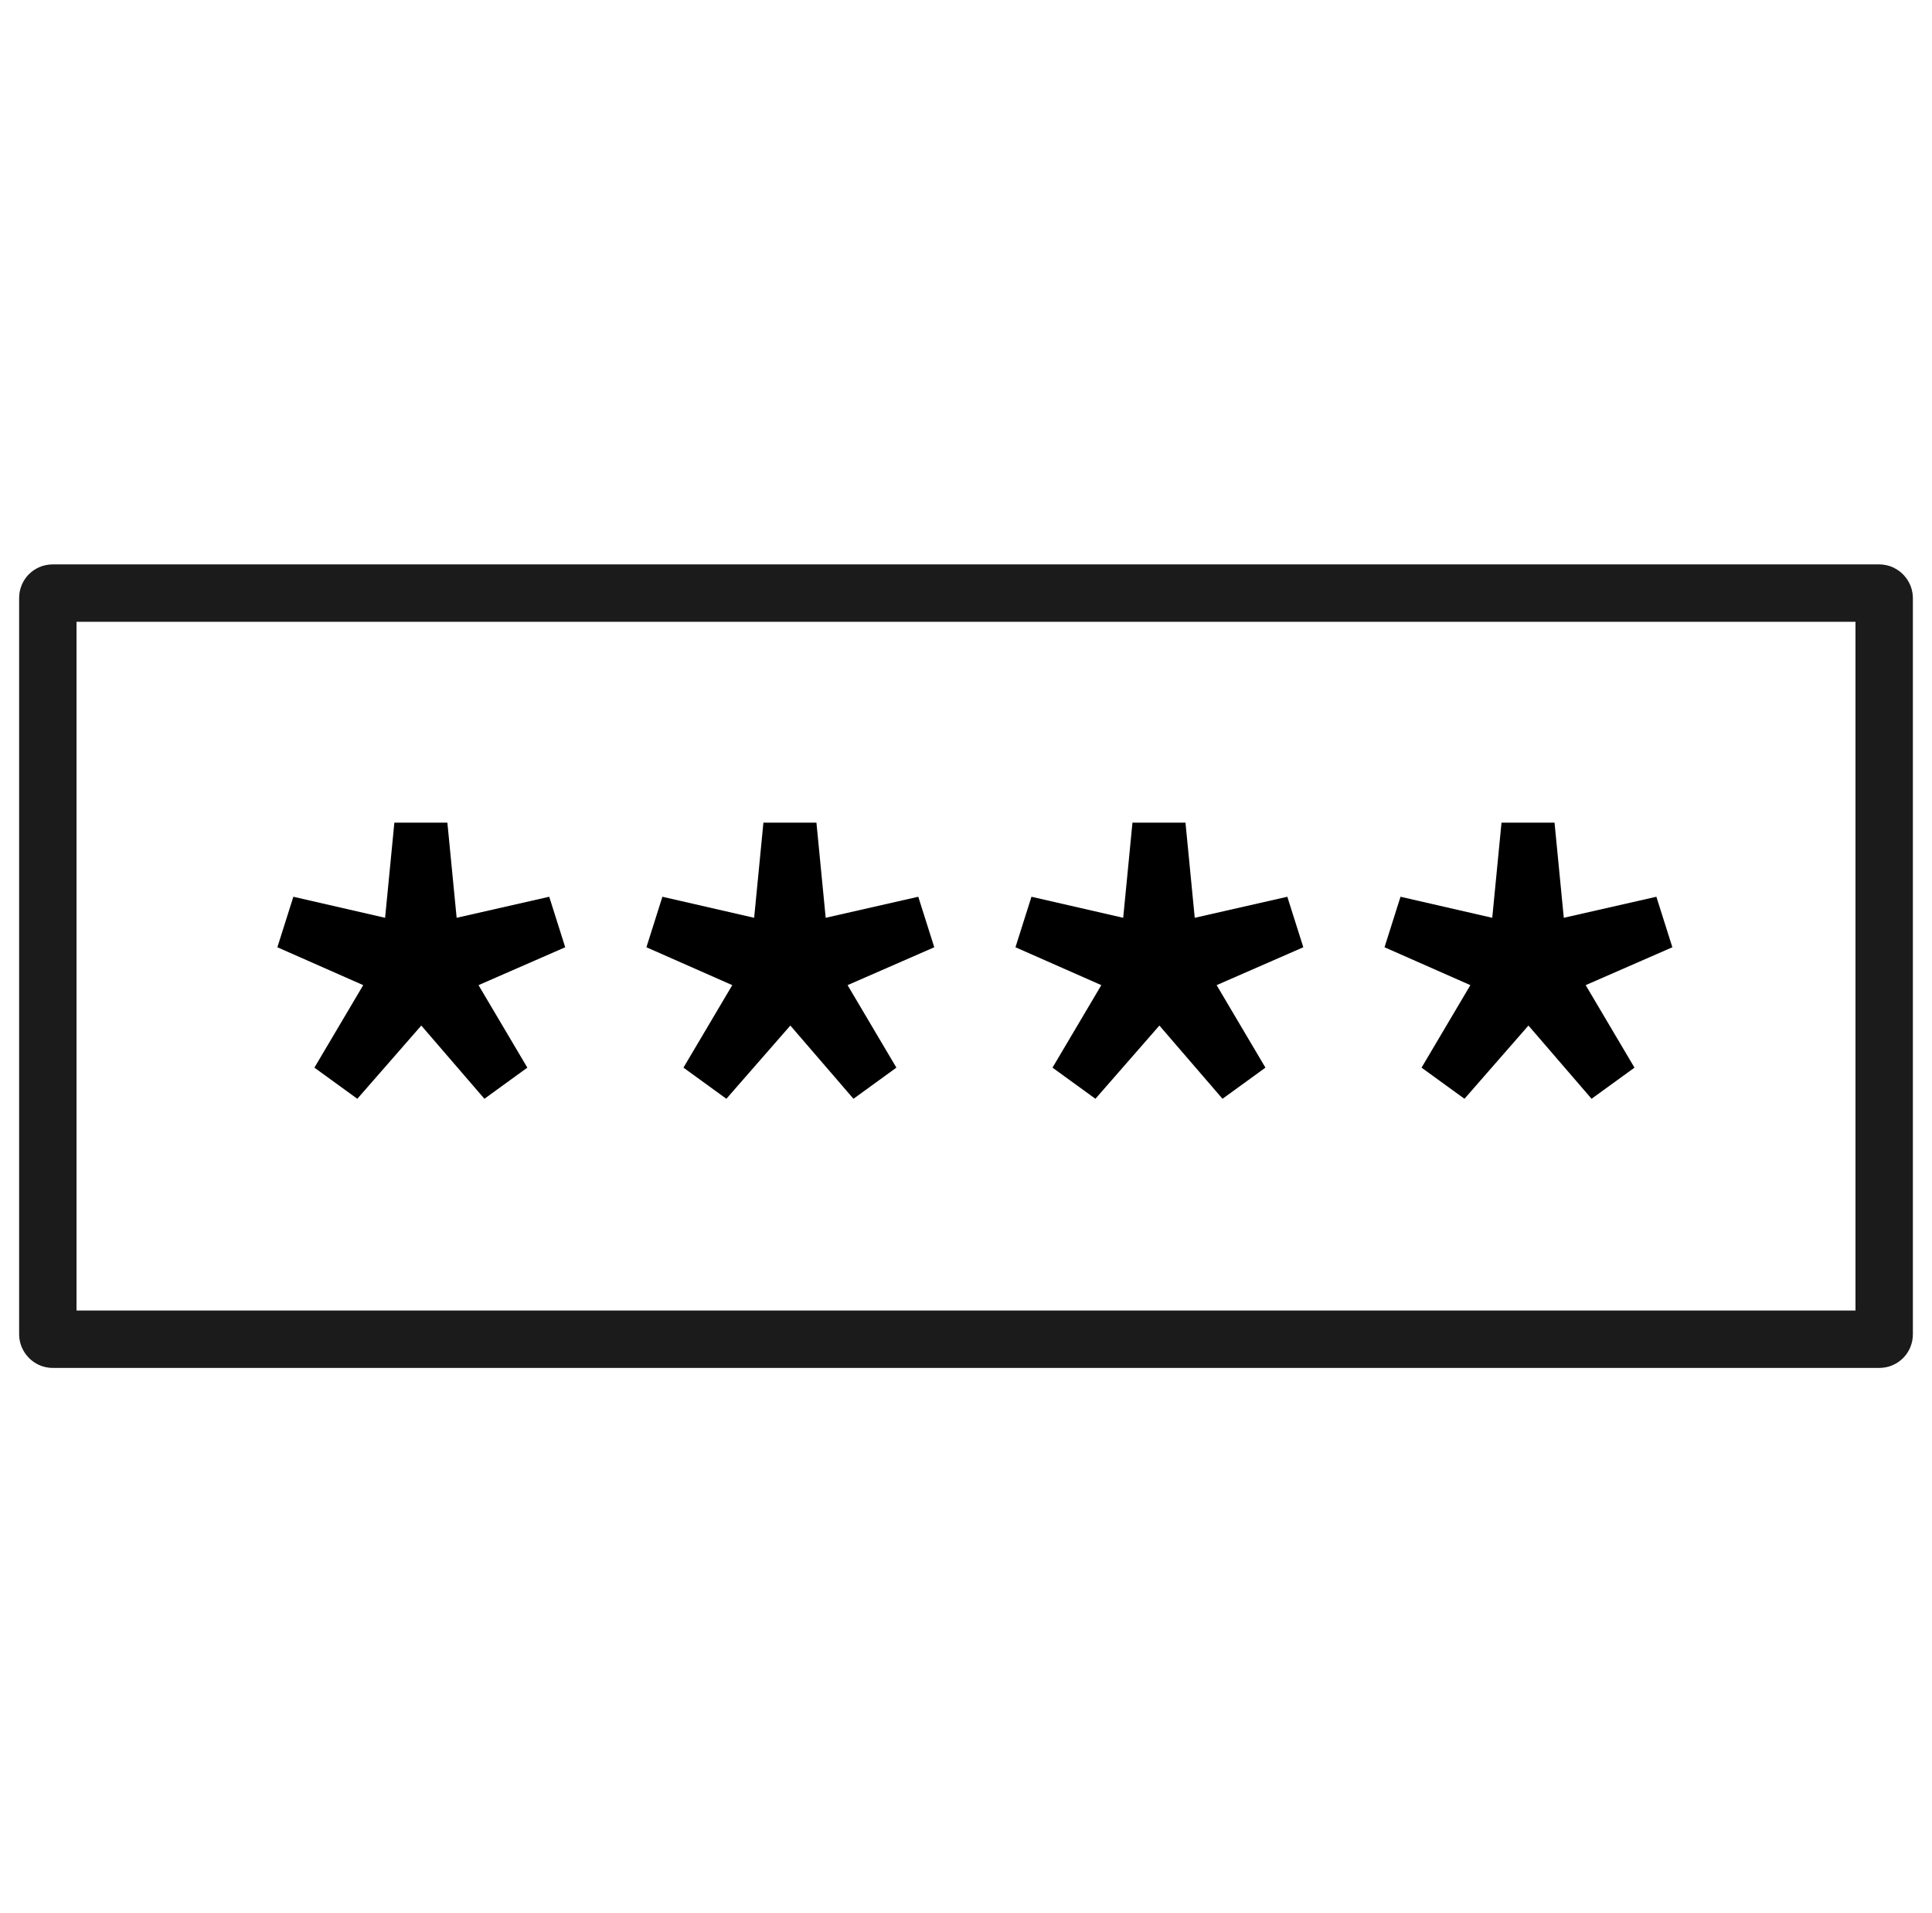 <svg width="101" height="100" viewBox="0 0 101 100" fill="none" xmlns="http://www.w3.org/2000/svg">
<rect x="2.5" y="31" width="96" height="39" rx="0.25" stroke="#1B1B1B" stroke-width="3"/>
<path d="M18.68 57.432L16.436 55.804L18.988 51.492L14.5 49.512L15.336 46.872L20.132 47.972L20.616 43H23.388L23.872 47.972L28.712 46.872L29.548 49.512L25.016 51.492L27.568 55.804L25.324 57.432L22.024 53.604L18.68 57.432Z" fill="black"/>
<path d="M37.973 57.432L35.729 55.804L38.281 51.492L33.793 49.512L34.629 46.872L39.425 47.972L39.909 43H42.681L43.165 47.972L48.005 46.872L48.841 49.512L44.309 51.492L46.861 55.804L44.617 57.432L41.317 53.604L37.973 57.432Z" fill="black"/>
<path d="M57.266 57.432L55.022 55.804L57.574 51.492L53.086 49.512L53.922 46.872L58.718 47.972L59.202 43H61.974L62.458 47.972L67.298 46.872L68.134 49.512L63.602 51.492L66.154 55.804L63.91 57.432L60.61 53.604L57.266 57.432Z" fill="black"/>
<path d="M76.559 57.432L74.315 55.804L76.867 51.492L72.379 49.512L73.215 46.872L78.011 47.972L78.495 43H81.267L81.751 47.972L86.591 46.872L87.427 49.512L82.895 51.492L85.447 55.804L83.203 57.432L79.903 53.604L76.559 57.432Z" fill="black"/>
</svg>

